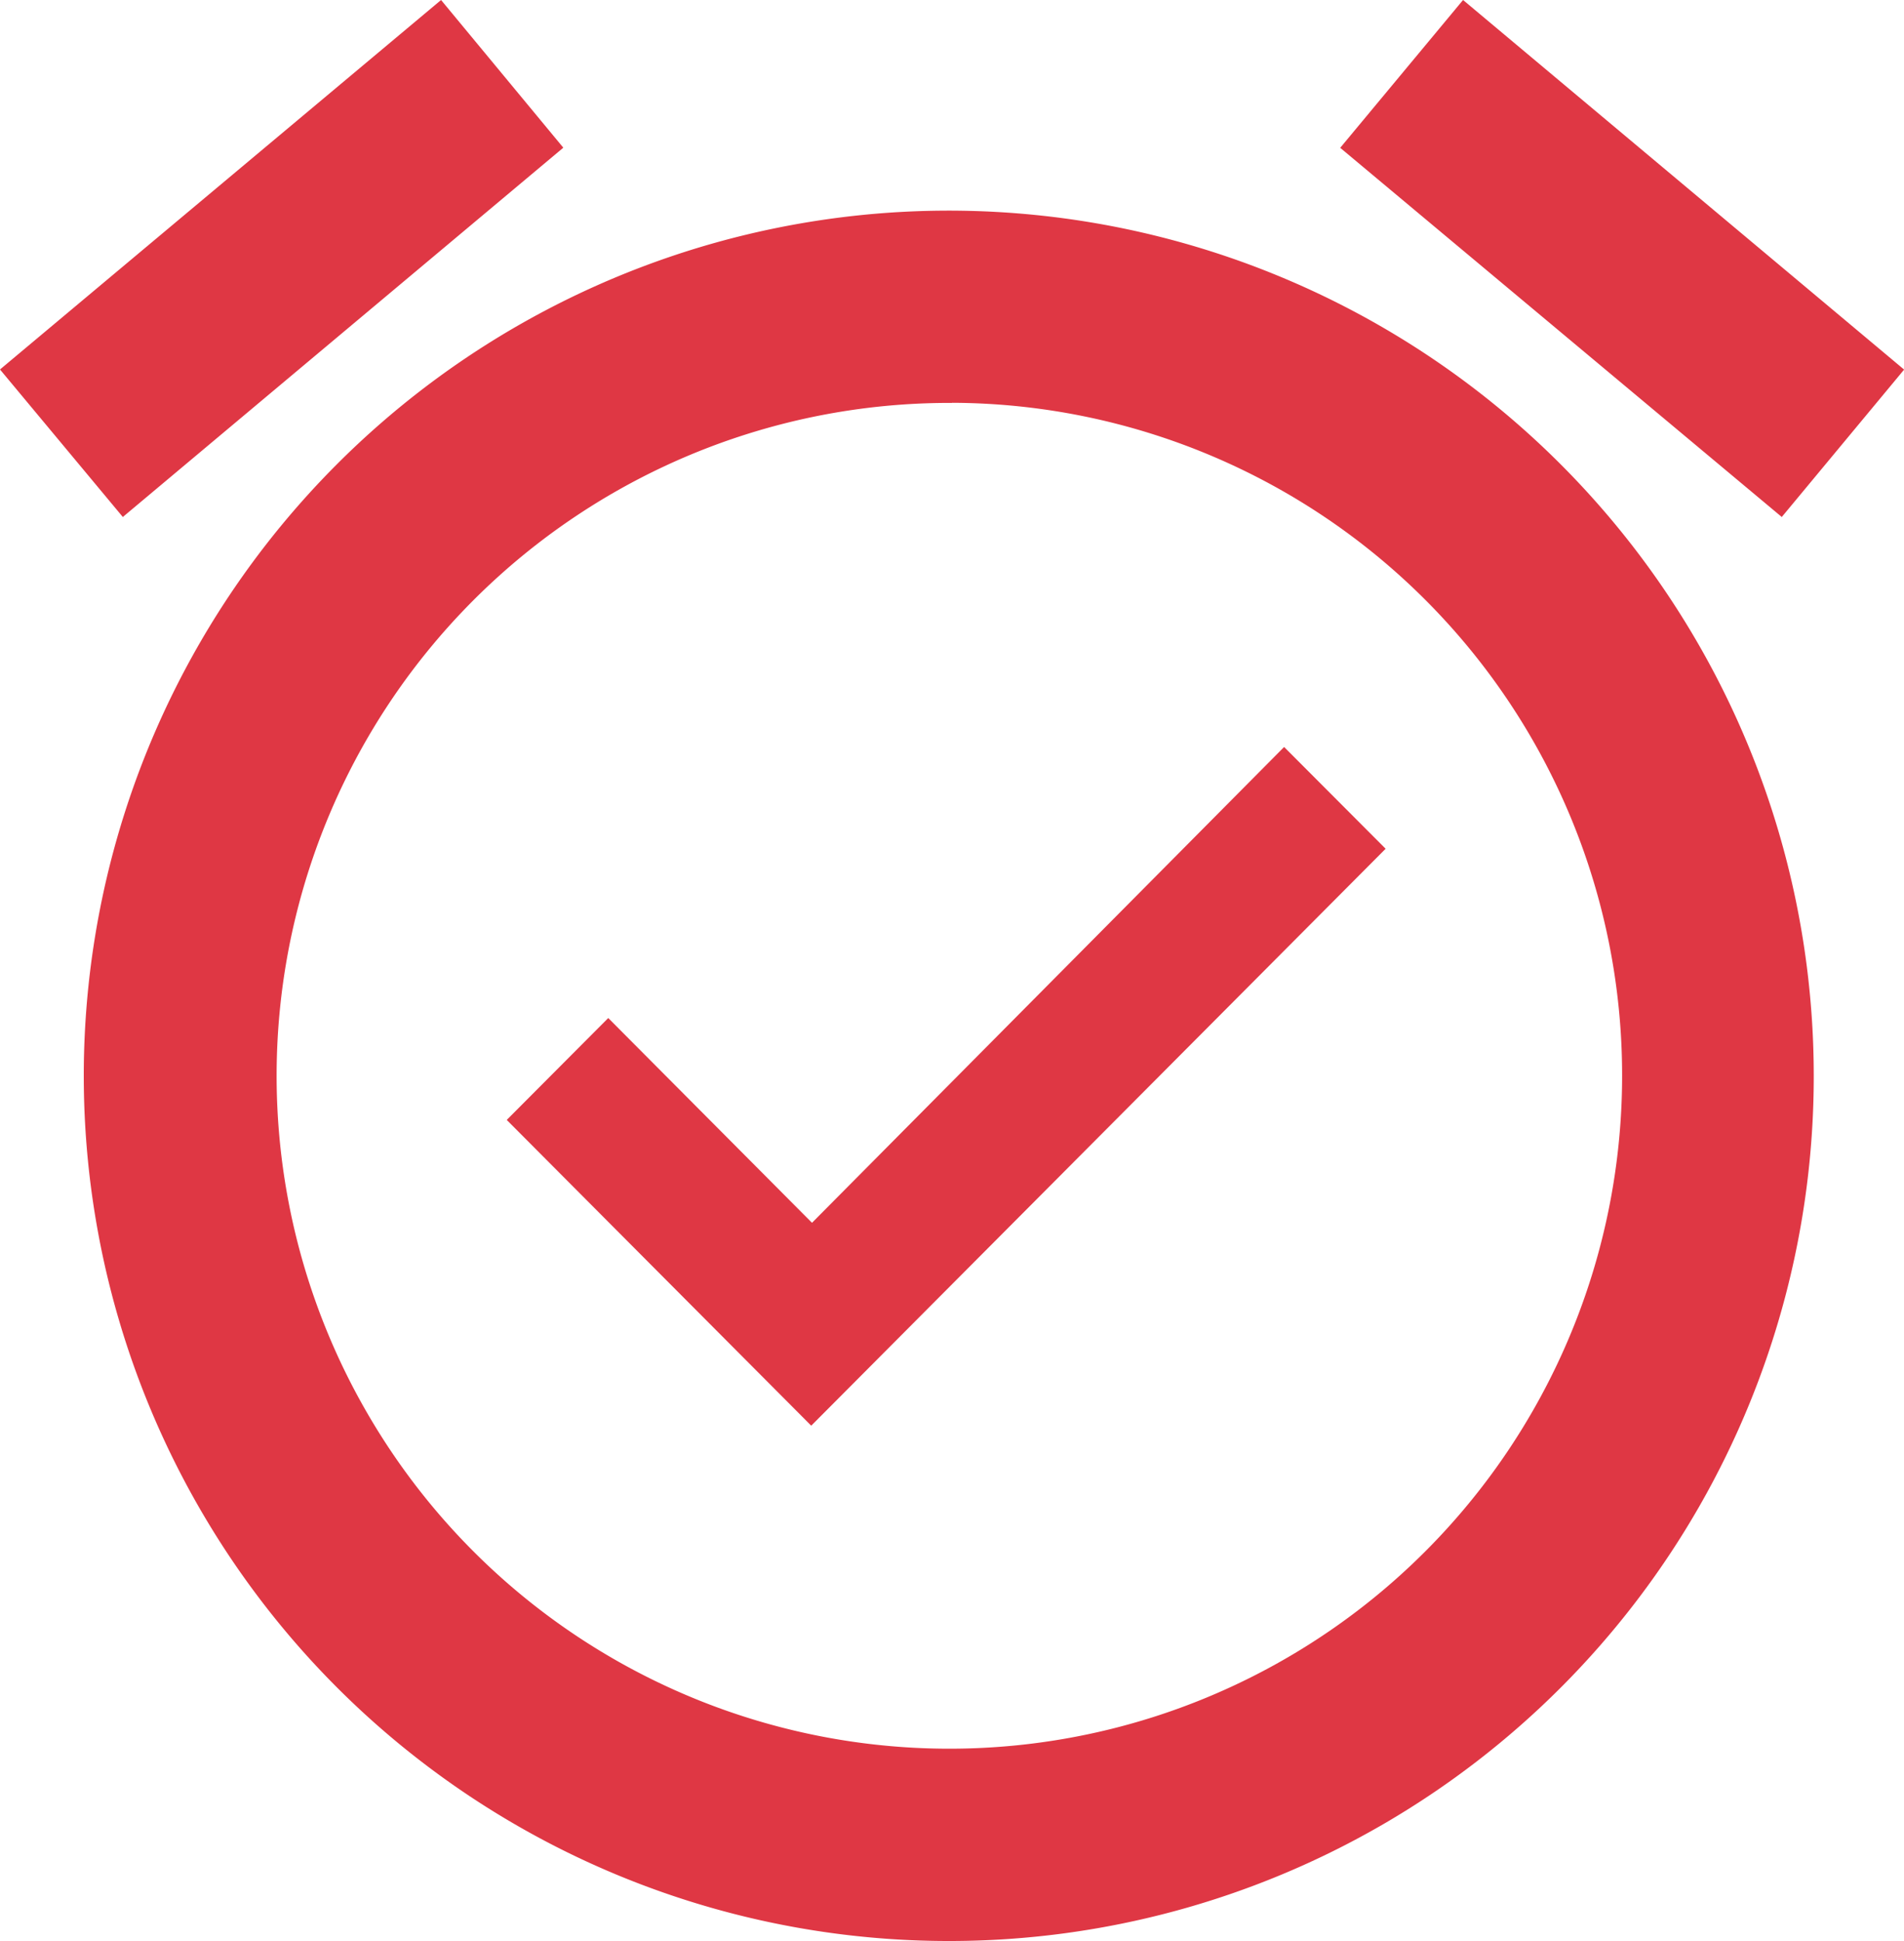 <svg xmlns="http://www.w3.org/2000/svg" width="15.886" height="16.191" viewBox="0 0 15.886 16.191"><path fill="#df3744" d="M7.943 16.191a7.217 7.217 0 1 1 7.19-7.217 7.212 7.212 0 0 1-7.19 7.217zm0-12.83a5.613 5.613 0 1 0 5.591 5.613A5.609 5.609 0 0 0 7.943 3.36zm-1.175 8.531-2.54-2.55.847-.85 1.7 1.708 3.939-3.969.847.849-4.792 4.812zm8.1-7.578-3.686-3.081L12.207 0l3.68 3.083-1.022 1.231zm-13.842 0L0 3.082 3.68 0 4.7 1.232 1.023 4.314z"/></svg>